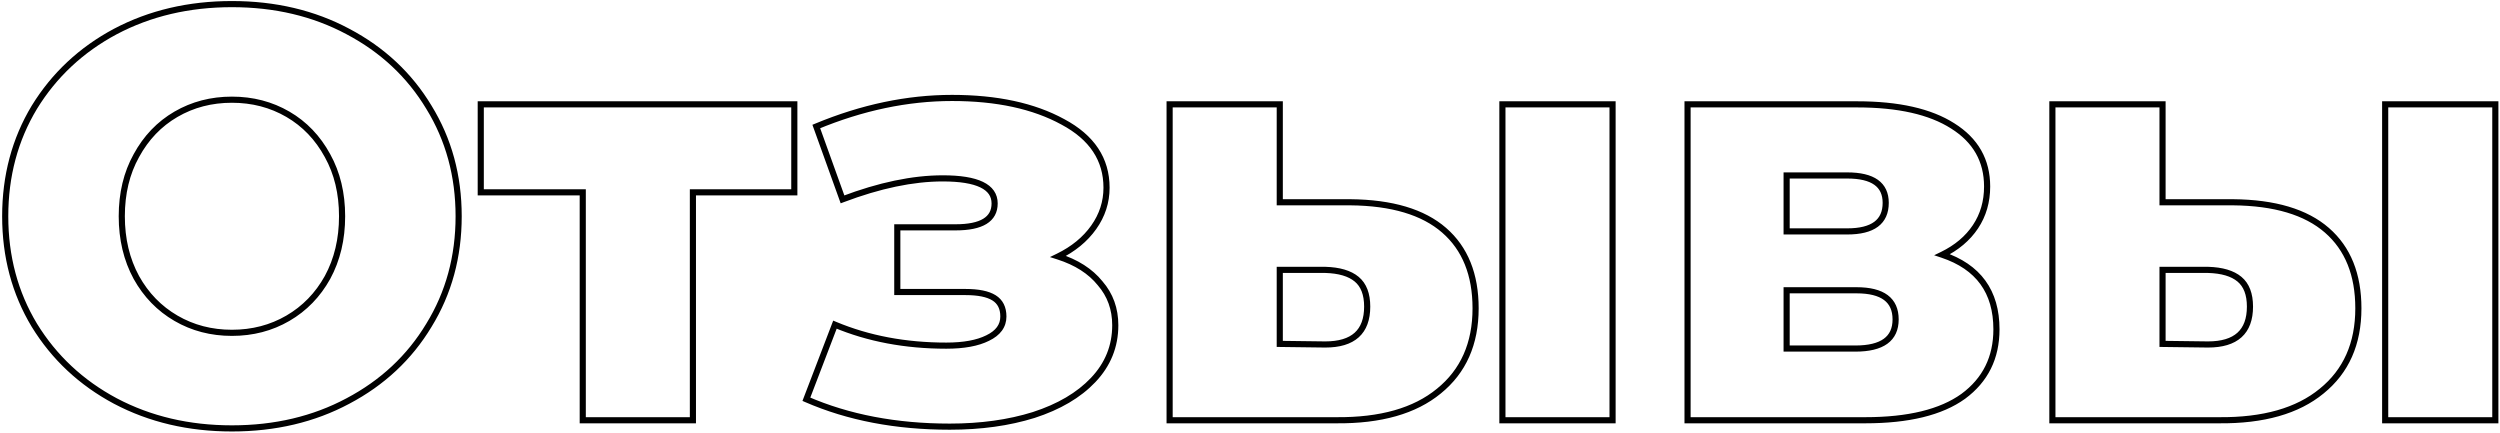 <?xml version="1.0" encoding="UTF-8"?> <svg xmlns="http://www.w3.org/2000/svg" width="815" height="141" viewBox="0 0 815 141" fill="none"> <path d="M37.61 130.73L37.139 131.612L37.143 131.614L37.61 130.73ZM11.2 106.03L10.343 106.546L10.348 106.554L11.2 106.03ZM11.2 34.97L10.348 34.447L10.343 34.454L11.2 34.97ZM37.61 10.27L37.143 9.386L37.139 9.388L37.61 10.27ZM113.42 10.27L112.949 11.152L112.953 11.154L113.42 10.27ZM139.83 34.97L138.973 35.486L138.978 35.493L139.83 34.97ZM139.83 106.03L138.978 105.506L138.973 105.514L139.83 106.03ZM113.42 130.73L112.953 129.846L112.949 129.848L113.42 130.73ZM93.85 103.75L94.353 104.615L94.353 104.615L93.85 103.75ZM106.77 90.45L107.644 90.936L107.649 90.927L106.77 90.45ZM106.77 50.74L105.891 51.218L105.896 51.226L106.77 50.74ZM93.85 37.25L94.353 36.386L94.353 36.386L93.85 37.25ZM57.37 37.25L56.867 36.386L56.867 36.386L57.37 37.25ZM44.45 50.74L45.324 51.226L45.329 51.218L44.45 50.74ZM44.45 90.45L43.571 90.927L43.576 90.936L44.45 90.45ZM57.37 103.75L57.873 102.885L57.873 102.885L57.37 103.75ZM75.61 138.66C61.696 138.66 49.192 135.715 38.077 129.846L37.143 131.614C48.575 137.651 61.404 140.66 75.61 140.66V138.66ZM38.081 129.848C27.087 123.976 18.417 115.865 12.052 105.506L10.348 106.554C16.903 117.222 25.84 125.577 37.139 131.612L38.081 129.848ZM12.057 105.514C5.824 95.168 2.7 83.505 2.7 70.5H0.7C0.7 83.841 3.909 95.865 10.343 106.546L12.057 105.514ZM2.7 70.5C2.7 57.495 5.824 45.832 12.057 35.486L10.343 34.454C3.909 45.135 0.7 57.159 0.7 70.5H2.7ZM12.052 35.493C18.417 25.135 27.087 17.024 38.081 11.152L37.139 9.388C25.84 15.423 16.903 23.778 10.348 34.447L12.052 35.493ZM38.077 11.154C49.192 5.285 61.696 2.34 75.61 2.34V0.34C61.404 0.34 48.575 3.349 37.143 9.386L38.077 11.154ZM75.61 2.34C89.525 2.34 101.963 5.285 112.949 11.152L113.891 9.388C102.584 3.349 89.816 0.34 75.61 0.34V2.34ZM112.953 11.154C124.072 17.026 132.738 25.135 138.973 35.486L140.687 34.454C134.256 23.779 125.315 15.421 113.887 9.386L112.953 11.154ZM138.978 35.493C145.335 45.839 148.52 57.498 148.52 70.5H150.52C150.52 57.155 147.245 45.128 140.682 34.447L138.978 35.493ZM148.52 70.5C148.52 83.501 145.335 95.161 138.978 105.506L140.682 106.554C147.245 95.872 150.52 83.845 150.52 70.5H148.52ZM138.973 105.514C132.738 115.865 124.072 123.974 112.953 129.846L113.887 131.614C125.315 125.579 134.256 117.221 140.687 106.546L138.973 105.514ZM112.949 129.848C101.963 135.715 89.525 138.66 75.61 138.66V140.66C89.816 140.66 102.584 137.651 113.891 131.612L112.949 129.848ZM75.61 109.5C82.488 109.5 88.743 107.876 94.353 104.615L93.347 102.885C88.063 105.958 82.159 107.5 75.61 107.5V109.5ZM94.353 104.615C99.961 101.354 104.393 96.787 107.644 90.936L105.896 89.964C102.813 95.513 98.633 99.813 93.347 102.885L94.353 104.615ZM107.649 90.927C110.905 84.936 112.52 78.119 112.52 70.5H110.52C110.52 77.828 108.969 84.31 105.891 89.972L107.649 90.927ZM112.52 70.5C112.52 62.882 110.905 56.123 107.644 50.254L105.896 51.226C108.969 56.757 110.52 63.172 110.52 70.5H112.52ZM107.649 50.263C104.399 44.284 99.966 39.649 94.353 36.386L93.347 38.114C98.627 41.184 102.807 45.543 105.891 51.218L107.649 50.263ZM94.353 36.386C88.743 33.124 82.488 31.5 75.61 31.5V33.5C82.159 33.5 88.063 35.042 93.347 38.114L94.353 36.386ZM75.61 31.5C68.732 31.5 62.477 33.124 56.867 36.386L57.873 38.114C63.157 35.042 69.061 33.5 75.61 33.5V31.5ZM56.867 36.386C51.254 39.649 46.821 44.284 43.571 50.263L45.329 51.218C48.413 45.543 52.593 41.184 57.873 38.114L56.867 36.386ZM43.576 50.254C40.315 56.123 38.7 62.882 38.7 70.5H40.7C40.7 63.172 42.251 56.757 45.324 51.226L43.576 50.254ZM38.7 70.5C38.7 78.119 40.315 84.936 43.571 90.927L45.329 89.972C42.251 84.31 40.7 77.828 40.7 70.5H38.7ZM43.576 90.936C46.827 96.787 51.259 101.354 56.867 104.615L57.873 102.885C52.587 99.813 48.407 95.513 45.324 89.964L43.576 90.936ZM56.867 104.615C62.477 107.876 68.732 109.5 75.61 109.5V107.5C69.061 107.5 63.157 105.958 57.873 102.885L56.867 104.615ZM258.948 62.71V63.71H259.948V62.71H258.948ZM225.888 62.71V61.71H224.888V62.71H225.888ZM225.888 137V138H226.888V137H225.888ZM189.978 137H188.978V138H189.978V137ZM189.978 62.71H190.978V61.71H189.978V62.71ZM156.728 62.71H155.728V63.71H156.728V62.71ZM156.728 34.02V33.02H155.728V34.02H156.728ZM258.948 34.02H259.948V33.02H258.948V34.02ZM258.948 61.71H225.888V63.71H258.948V61.71ZM224.888 62.71V137H226.888V62.71H224.888ZM225.888 136H189.978V138H225.888V136ZM190.978 137V62.71H188.978V137H190.978ZM189.978 61.71H156.728V63.71H189.978V61.71ZM157.728 62.71V34.02H155.728V62.71H157.728ZM156.728 35.02H258.948V33.02H156.728V35.02ZM257.948 34.02V62.71H259.948V34.02H257.948ZM344.959 83.61L344.521 82.711L342.277 83.804L344.655 84.563L344.959 83.61ZM358.639 92.35L357.86 92.978L357.871 92.992L357.883 93.005L358.639 92.35ZM356.359 123.89L355.634 123.201L355.633 123.202L356.359 123.89ZM336.979 135.29L337.277 136.245L337.286 136.242L336.979 135.29ZM262.879 130.16L261.945 129.802L261.603 130.695L262.48 131.077L262.879 130.16ZM272.189 105.84L272.575 104.918L271.624 104.519L271.255 105.482L272.189 105.84ZM321.969 110.21L321.535 109.309L321.528 109.312L321.522 109.316L321.969 110.21ZM292.519 95.2H291.519V96.2H292.519V95.2ZM292.519 74.11V73.11H291.519V74.11H292.519ZM274.659 64.99L273.718 65.329L274.062 66.285L275.013 65.925L274.659 64.99ZM266.109 41.24L265.725 40.316L264.845 40.682L265.168 41.579L266.109 41.24ZM346.479 39.72L345.999 40.597L346.008 40.602L346.479 39.72ZM356.549 74.11L355.733 73.531L355.733 73.531L356.549 74.11ZM344.655 84.563C350.466 86.417 354.843 89.236 357.86 92.978L359.417 91.722C356.101 87.61 351.358 84.603 345.263 82.657L344.655 84.563ZM357.883 93.005C361.009 96.612 362.579 100.935 362.579 106.03H364.579C364.579 100.485 362.855 95.688 359.394 91.695L357.883 93.005ZM362.579 106.03C362.579 112.608 360.275 118.316 355.634 123.201L357.084 124.579C362.069 119.331 364.579 113.132 364.579 106.03H362.579ZM355.633 123.202C351.089 127.992 344.788 131.716 336.671 134.338L337.286 136.242C345.637 133.544 352.255 129.668 357.084 124.578L355.633 123.202ZM336.68 134.336C328.687 136.834 319.67 138.09 309.619 138.09V140.09C319.834 140.09 329.057 138.813 337.277 136.244L336.68 134.336ZM309.619 138.09C292.253 138.09 276.812 135.133 263.278 129.243L262.48 131.077C276.305 137.094 292.025 140.09 309.619 140.09V138.09ZM263.813 130.518L273.123 106.198L271.255 105.482L261.945 129.802L263.813 130.518ZM271.803 106.762C282.833 111.38 295.063 113.68 308.479 113.68V111.68C295.295 111.68 283.331 109.42 272.575 104.918L271.803 106.762ZM308.479 113.68C314.257 113.68 318.928 112.848 322.416 111.104L321.522 109.316C318.423 110.865 314.1 111.68 308.479 111.68V113.68ZM322.403 111.111C324.217 110.238 325.647 109.146 326.624 107.807C327.61 106.456 328.099 104.901 328.099 103.18H326.099C326.099 104.499 325.732 105.636 325.008 106.628C324.276 107.632 323.141 108.536 321.535 109.309L322.403 111.111ZM328.099 103.18C328.099 100.116 326.961 97.734 324.589 96.252L323.529 97.948C325.21 98.999 326.099 100.671 326.099 103.18H328.099ZM324.589 96.252C322.324 94.837 318.993 94.2 314.749 94.2V96.2C318.864 96.2 321.74 96.83 323.529 97.948L324.589 96.252ZM314.749 94.2H292.519V96.2H314.749V94.2ZM293.519 95.2V74.11H291.519V95.2H293.519ZM292.519 75.11H311.519V73.11H292.519V75.11ZM311.519 75.11C315.832 75.11 319.234 74.456 321.588 73.016C324.022 71.526 325.249 69.246 325.249 66.32H323.249C323.249 68.587 322.353 70.202 320.544 71.309C318.655 72.466 315.693 73.11 311.519 73.11V75.11ZM325.249 66.32C325.249 64.776 324.846 63.382 324.015 62.178C323.189 60.981 321.981 60.029 320.456 59.292C317.433 57.832 313.024 57.15 307.339 57.15V59.15C312.927 59.15 316.972 59.83 319.586 61.093C320.88 61.718 321.785 62.468 322.369 63.313C322.947 64.151 323.249 65.141 323.249 66.32H325.249ZM307.339 57.15C297.433 57.15 286.417 59.465 274.304 64.055L275.013 65.925C286.967 61.395 297.738 59.15 307.339 59.15V57.15ZM275.6 64.651L267.05 40.901L265.168 41.579L273.718 65.329L275.6 64.651ZM266.492 42.163C281.331 36.002 295.958 32.93 310.379 32.93V30.93C295.667 30.93 280.78 34.065 265.725 40.316L266.492 42.163ZM310.379 32.93C324.833 32.93 336.688 35.508 345.999 40.597L346.958 38.843C337.269 33.546 325.057 30.93 310.379 30.93V32.93ZM346.008 40.602C355.247 45.53 359.729 52.381 359.729 61.19H361.729C361.729 51.506 356.71 44.044 346.949 38.838L346.008 40.602ZM359.729 61.19C359.729 65.663 358.403 69.769 355.733 73.531L357.364 74.689C360.267 70.598 361.729 66.09 361.729 61.19H359.729ZM355.733 73.531C353.057 77.303 349.332 80.367 344.521 82.711L345.397 84.509C350.466 82.039 354.468 78.77 357.364 74.689L355.733 73.531ZM440.195 65.94L440.204 64.94H440.195V65.94ZM470.785 75.06L470.128 75.814L470.128 75.814L470.785 75.06ZM469.075 127.5L468.446 126.723L468.439 126.728L469.075 127.5ZM435.635 137L435.644 136H435.635V137ZM381.295 137H380.295V138H381.295V137ZM381.295 34.02V33.02H380.295V34.02H381.295ZM417.205 34.02H418.205V33.02H417.205V34.02ZM417.205 65.94H416.205V66.94H417.205V65.94ZM489.785 34.02V33.02H488.785V34.02H489.785ZM525.695 34.02H526.695V33.02H525.695V34.02ZM525.695 137V138H526.695V137H525.695ZM489.785 137H488.785V138H489.785V137ZM432.025 112.3L432.012 113.3H432.025V112.3ZM442.285 91.02L442.925 90.252L442.925 90.252L442.285 91.02ZM432.025 87.98L432.053 86.98L432.039 86.98H432.025V87.98ZM417.205 87.98V86.98H416.205V87.98H417.205ZM417.205 112.11H416.205V113.097L417.192 113.11L417.205 112.11ZM440.185 66.94C453.615 67.066 463.538 70.079 470.128 75.814L471.441 74.306C464.351 68.135 453.882 65.068 440.204 64.94L440.185 66.94ZM470.128 75.814C476.704 81.537 480.045 89.721 480.045 100.52H482.045C482.045 89.279 478.546 80.489 471.441 74.306L470.128 75.814ZM480.045 100.52C480.045 111.787 476.16 120.477 468.446 126.723L469.704 128.277C477.949 121.602 482.045 112.307 482.045 100.52H480.045ZM468.439 126.728C460.83 132.987 449.946 136.125 435.644 136L435.626 138C450.204 138.128 461.612 134.933 469.71 128.272L468.439 126.728ZM435.635 136H381.295V138H435.635V136ZM382.295 137V34.02H380.295V137H382.295ZM381.295 35.02H417.205V33.02H381.295V35.02ZM416.205 34.02V65.94H418.205V34.02H416.205ZM417.205 66.94H440.195V64.94H417.205V66.94ZM489.785 35.02H525.695V33.02H489.785V35.02ZM524.695 34.02V137H526.695V34.02H524.695ZM525.695 136H489.785V138H525.695V136ZM490.785 137V34.02H488.785V137H490.785ZM432.025 113.3C436.715 113.3 440.42 112.244 442.955 109.955C445.51 107.648 446.705 104.249 446.705 99.95H444.705C444.705 103.885 443.62 106.66 441.615 108.47C439.59 110.298 436.454 111.3 432.025 111.3V113.3ZM446.705 99.95C446.705 95.714 445.508 92.405 442.925 90.252L441.645 91.788C443.621 93.435 444.705 96.079 444.705 99.95H446.705ZM442.925 90.252C440.402 88.149 436.723 87.11 432.053 86.98L431.997 88.98C436.447 89.103 439.608 90.091 441.645 91.788L442.925 90.252ZM432.025 86.98H417.205V88.98H432.025V86.98ZM416.205 87.98V112.11H418.205V87.98H416.205ZM417.192 113.11L432.012 113.3L432.038 111.3L417.218 111.11L417.192 113.11ZM633.172 83.04L632.735 82.141L630.53 83.213L632.856 83.989L633.172 83.04ZM640.012 129.21L640.596 130.022L640.606 130.015L640.012 129.21ZM550.142 137H549.142V138H550.142V137ZM550.142 34.02V33.02H549.142V34.02H550.142ZM636.592 41.05L636.055 41.893L636.061 41.897L636.592 41.05ZM582.442 75.44H581.442V76.44H582.442V75.44ZM582.442 57.2V56.2H581.442V57.2H582.442ZM582.442 94.63V93.63H581.442V94.63H582.442ZM582.442 113.63H581.442V114.63H582.442V113.63ZM632.856 83.989C638.596 85.902 642.82 88.805 645.616 92.653C648.411 96.5 649.842 101.379 649.842 107.36H651.842C651.842 101.054 650.329 95.737 647.234 91.477C644.14 87.218 639.529 84.105 633.489 82.091L632.856 83.989ZM649.842 107.36C649.842 116.301 646.374 123.28 639.419 128.405L640.606 130.015C648.091 124.5 651.842 116.913 651.842 107.36H649.842ZM639.428 128.398C632.452 133.417 622.056 136 608.092 136V138C622.249 138 633.133 135.39 640.596 130.022L639.428 128.398ZM608.092 136H550.142V138H608.092V136ZM551.142 137V34.02H549.142V137H551.142ZM550.142 35.02H605.432V33.02H550.142V35.02ZM605.432 35.02C618.764 35.02 628.933 37.35 636.055 41.893L637.13 40.207C629.558 35.376 618.954 33.02 605.432 33.02V35.02ZM636.061 41.897C643.257 46.41 646.802 52.684 646.802 60.81H648.802C648.802 51.963 644.875 45.064 637.124 40.203L636.061 41.897ZM646.802 60.81C646.802 65.569 645.585 69.743 643.17 73.365L644.834 74.475C647.486 70.497 648.802 65.931 648.802 60.81H646.802ZM643.17 73.365C640.749 76.998 637.285 79.927 632.735 82.141L633.61 83.939C638.433 81.593 642.189 78.442 644.834 74.475L643.17 73.365ZM582.442 76.44H602.202V74.44H582.442V76.44ZM602.202 76.44C606.477 76.44 609.865 75.652 612.204 73.915C614.598 72.138 615.742 69.481 615.742 66.13H613.742C613.742 68.986 612.797 70.984 611.011 72.31C609.17 73.677 606.288 74.44 602.202 74.44V76.44ZM615.742 66.13C615.742 62.889 614.586 60.326 612.187 58.618C609.852 56.954 606.471 56.2 602.202 56.2V58.2C606.294 58.2 609.183 58.934 611.027 60.247C612.809 61.516 613.742 63.417 613.742 66.13H615.742ZM602.202 56.2H582.442V58.2H602.202V56.2ZM581.442 57.2V75.44H583.442V57.2H581.442ZM604.862 114.63C609.323 114.63 612.85 113.827 615.282 112.065C617.774 110.259 618.972 107.554 618.972 104.13H616.972C616.972 107.039 615.986 109.084 614.108 110.445C612.17 111.849 609.141 112.63 604.862 112.63V114.63ZM618.972 104.13C618.972 100.717 617.814 98.014 615.388 96.204C613.017 94.434 609.581 93.63 605.242 93.63V95.63C609.39 95.63 612.319 96.409 614.192 97.806C616.009 99.163 616.972 101.209 616.972 104.13H618.972ZM605.242 93.63H582.442V95.63H605.242V93.63ZM581.442 94.63V113.63H583.442V94.63H581.442ZM582.442 114.63H604.862V112.63H582.442V114.63ZM727.978 65.94L727.987 64.94H727.978V65.94ZM758.568 75.06L757.911 75.814L757.911 75.814L758.568 75.06ZM756.858 127.5L756.229 126.723L756.223 126.728L756.858 127.5ZM723.418 137L723.427 136H723.418V137ZM669.078 137H668.078V138H669.078V137ZM669.078 34.02V33.02H668.078V34.02H669.078ZM704.988 34.02H705.988V33.02H704.988V34.02ZM704.988 65.94H703.988V66.94H704.988V65.94ZM777.568 34.02V33.02H776.568V34.02H777.568ZM813.478 34.02H814.478V33.02H813.478V34.02ZM813.478 137V138H814.478V137H813.478ZM777.568 137H776.568V138H777.568V137ZM719.808 112.3L719.795 113.3H719.808V112.3ZM730.068 91.02L730.708 90.252L730.708 90.252L730.068 91.02ZM719.808 87.98L719.836 86.98L719.822 86.98H719.808V87.98ZM704.988 87.98V86.98H703.988V87.98H704.988ZM704.988 112.11H703.988V113.097L704.975 113.11L704.988 112.11ZM727.969 66.94C741.398 67.066 751.322 70.079 757.911 75.814L759.224 74.306C752.134 68.135 741.665 65.068 727.987 64.94L727.969 66.94ZM757.911 75.814C764.487 81.537 767.828 89.721 767.828 100.52H769.828C769.828 89.279 766.329 80.489 759.224 74.306L757.911 75.814ZM767.828 100.52C767.828 111.787 763.944 120.477 756.229 126.723L757.487 128.277C765.732 121.602 769.828 112.307 769.828 100.52H767.828ZM756.223 126.728C748.614 132.987 737.729 136.125 723.427 136L723.409 138C737.987 138.128 749.396 134.933 757.493 128.272L756.223 126.728ZM723.418 136H669.078V138H723.418V136ZM670.078 137V34.02H668.078V137H670.078ZM669.078 35.02H704.988V33.02H669.078V35.02ZM703.988 34.02V65.94H705.988V34.02H703.988ZM704.988 66.94H727.978V64.94H704.988V66.94ZM777.568 35.02H813.478V33.02H777.568V35.02ZM812.478 34.02V137H814.478V34.02H812.478ZM813.478 136H777.568V138H813.478V136ZM778.568 137V34.02H776.568V137H778.568ZM719.808 113.3C724.498 113.3 728.203 112.244 730.738 109.955C733.293 107.648 734.488 104.249 734.488 99.95H732.488C732.488 103.885 731.403 106.66 729.398 108.47C727.373 110.298 724.238 111.3 719.808 111.3V113.3ZM734.488 99.95C734.488 95.714 733.292 92.405 730.708 90.252L729.428 91.788C731.404 93.435 732.488 96.079 732.488 99.95H734.488ZM730.708 90.252C728.185 88.149 724.506 87.11 719.836 86.98L719.78 88.98C724.23 89.103 727.391 90.091 729.428 91.788L730.708 90.252ZM719.808 86.98H704.988V88.98H719.808V86.98ZM703.988 87.98V112.11H705.988V87.98H703.988ZM704.975 113.11L719.795 113.3L719.821 111.3L705.001 111.11L704.975 113.11Z" fill="black"></path> </svg> 